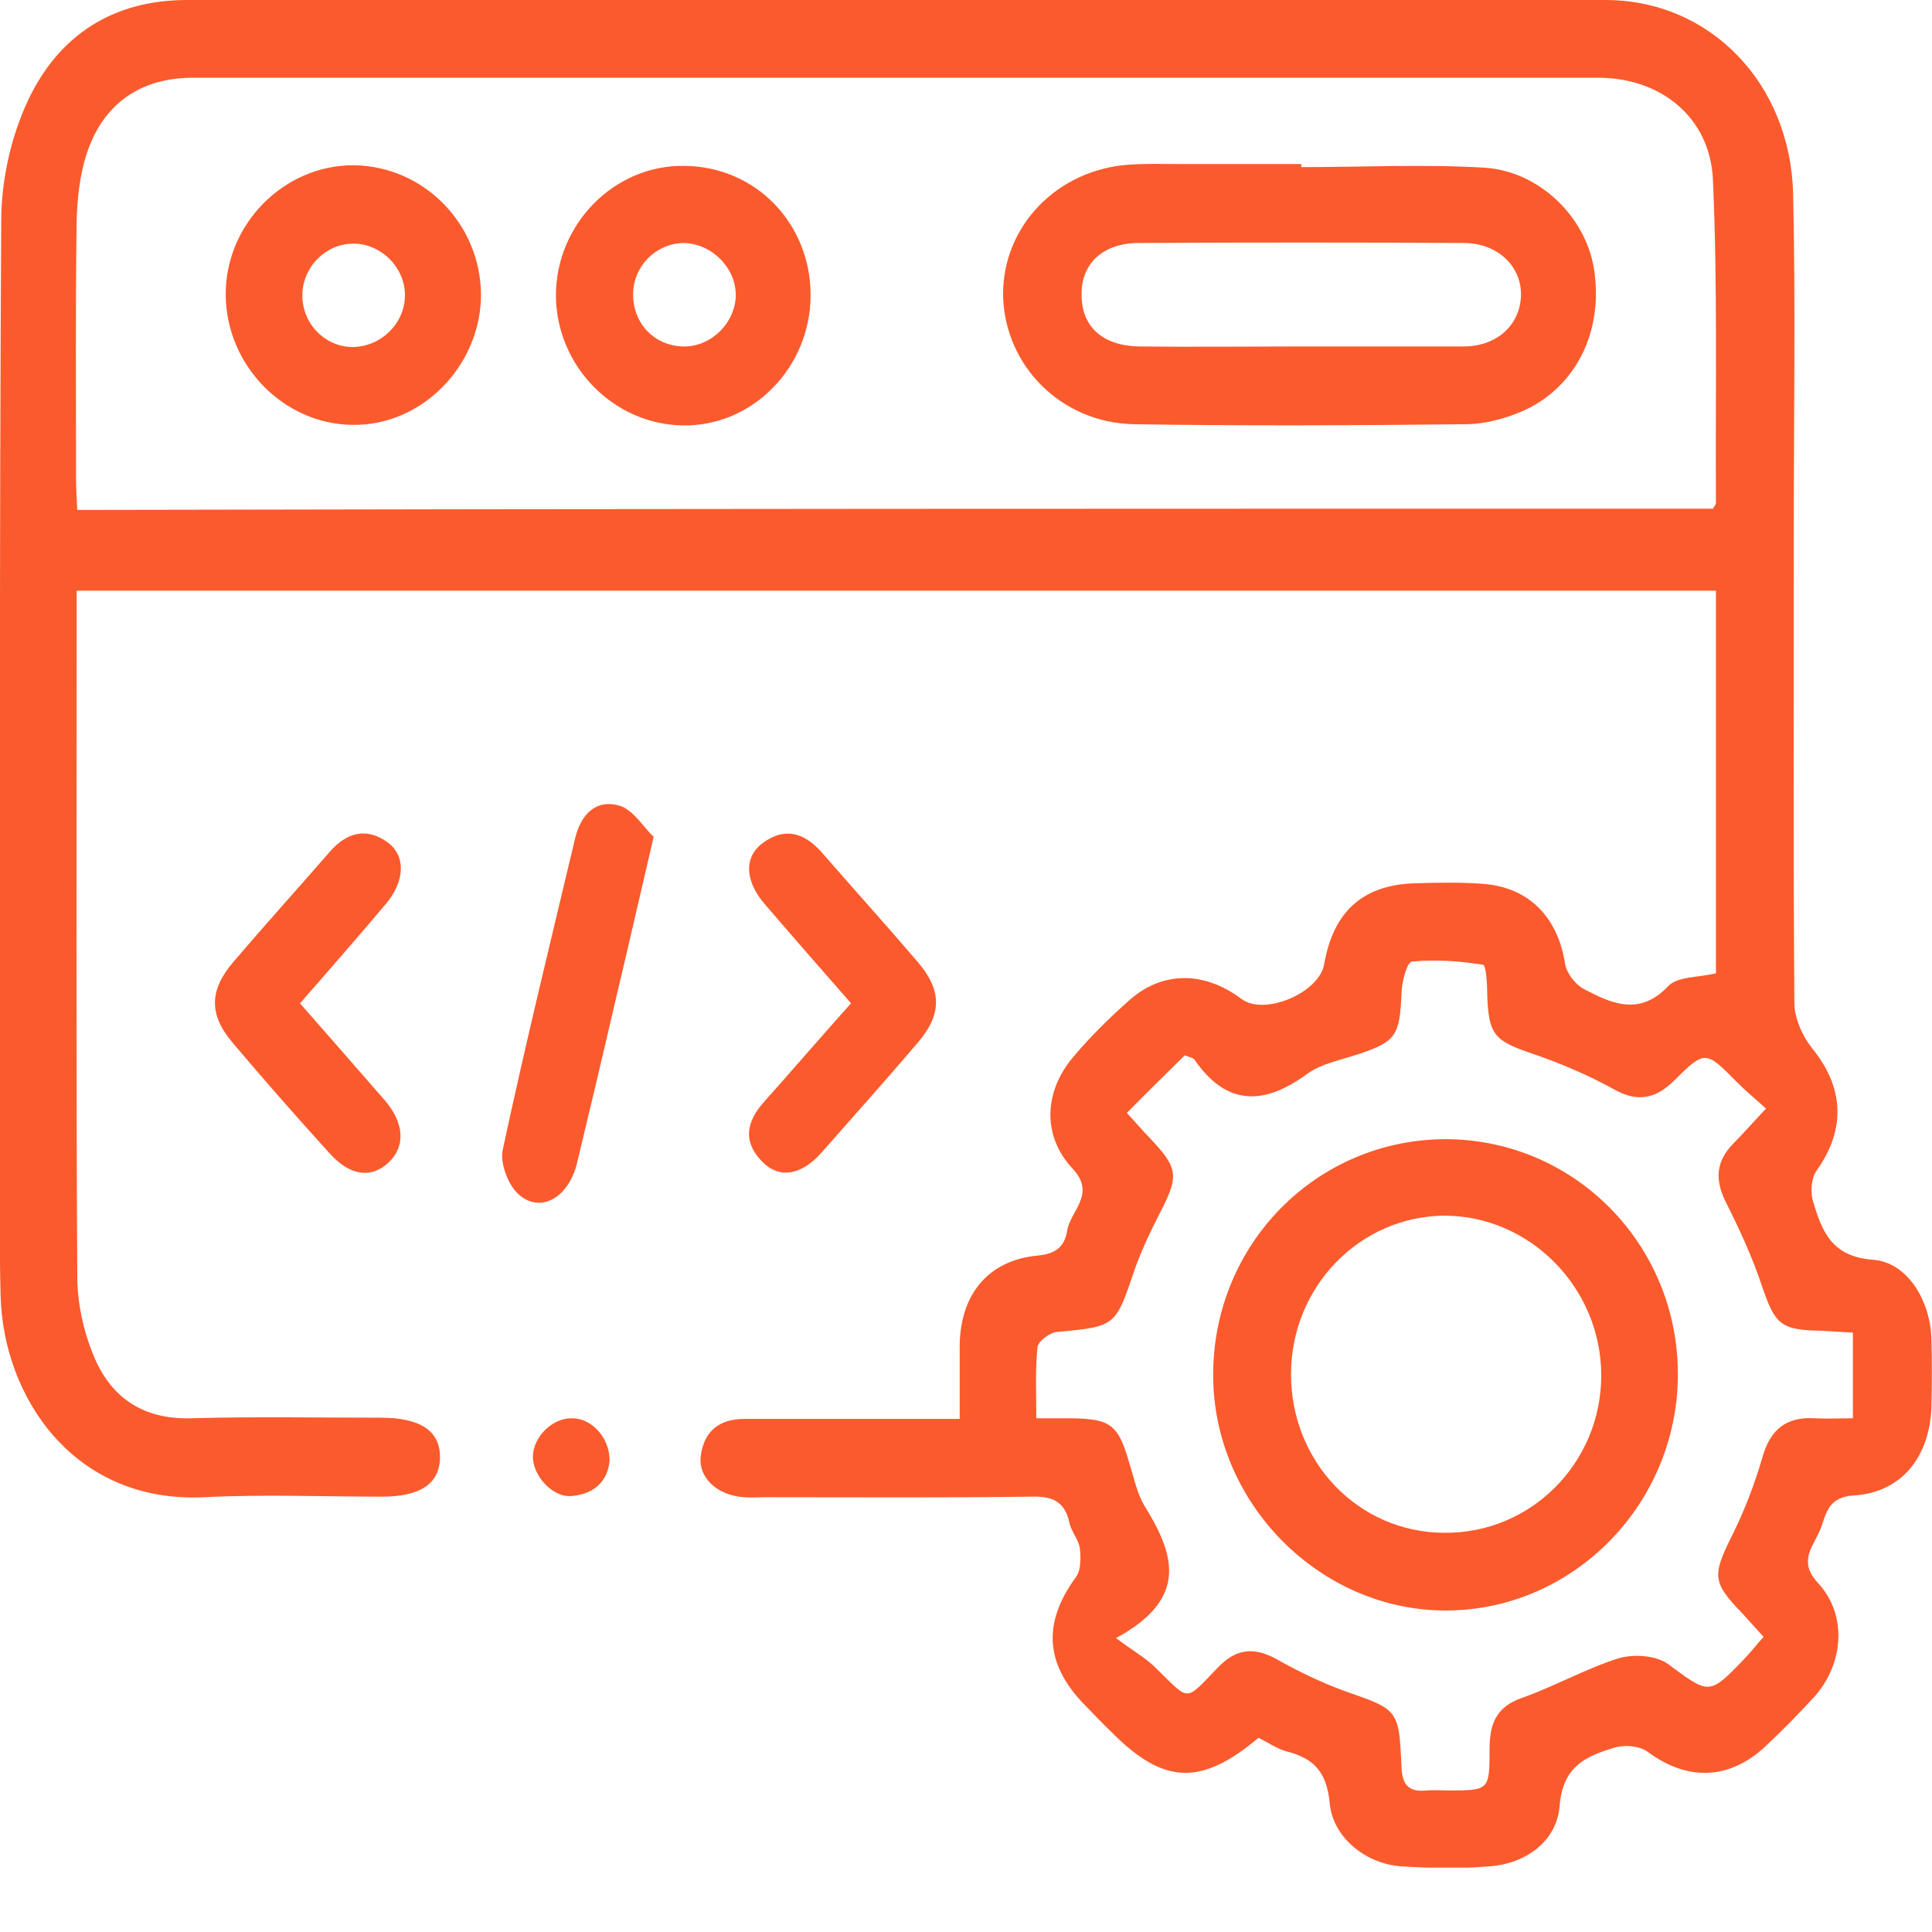 <?xml version="1.0" encoding="utf-8"?>
<svg xmlns="http://www.w3.org/2000/svg" fill="none" height="30" viewBox="0 0 30 30" width="30">
<g clip-path="url(#clip0_12974_365)">
<path d="M19.541 26.985C18.65 27.736 18.069 27.707 17.273 26.909C17.113 26.757 16.963 26.595 16.813 26.443C16.223 25.816 16.195 25.189 16.71 24.485C16.785 24.381 16.785 24.19 16.767 24.038C16.748 23.905 16.635 23.782 16.607 23.649C16.532 23.306 16.335 23.23 16.007 23.24C14.63 23.259 13.261 23.249 11.884 23.249C11.771 23.249 11.668 23.259 11.556 23.249C11.143 23.221 10.843 22.955 10.881 22.613C10.928 22.223 11.171 22.033 11.556 22.033C12.465 22.033 13.364 22.033 14.274 22.033C14.461 22.033 14.648 22.033 14.902 22.033C14.902 21.634 14.902 21.263 14.902 20.892C14.911 20.094 15.351 19.561 16.129 19.495C16.41 19.466 16.532 19.343 16.57 19.115C16.617 18.801 17.029 18.544 16.654 18.145C16.176 17.632 16.214 16.948 16.663 16.415C16.926 16.102 17.216 15.816 17.526 15.541C18.041 15.075 18.697 15.075 19.278 15.512C19.634 15.778 20.487 15.417 20.562 14.97C20.703 14.163 21.153 13.744 21.959 13.716C22.315 13.706 22.68 13.697 23.037 13.725C23.749 13.782 24.189 14.248 24.302 14.961C24.32 15.104 24.461 15.284 24.583 15.351C25.014 15.579 25.454 15.788 25.904 15.313C26.045 15.161 26.373 15.18 26.645 15.113C26.645 13.165 26.645 11.188 26.645 9.172C18.172 9.172 9.709 9.172 1.19 9.172C1.19 9.343 1.19 9.496 1.19 9.648C1.19 13.041 1.181 16.425 1.2 19.818C1.2 20.246 1.303 20.702 1.471 21.092C1.743 21.719 2.24 22.042 2.961 22.023C3.946 21.995 4.93 22.014 5.914 22.014C6.532 22.014 6.842 22.223 6.832 22.641C6.823 23.04 6.523 23.24 5.932 23.24C5.014 23.24 4.086 23.202 3.168 23.249C1.143 23.345 0.047 21.691 0.009 20.113C-0.009 19.419 -9.83884e-05 18.715 -9.83884e-05 18.022C-9.83884e-05 13.155 -0.009 8.298 0.019 3.431C0.019 2.804 0.169 2.129 0.431 1.568C0.909 0.542 1.762 0 2.905 0C10.244 0 17.591 0 24.93 0C26.551 0 27.807 1.293 27.844 3.023C27.882 4.734 27.854 6.444 27.854 8.155C27.854 10.627 27.844 13.098 27.863 15.569C27.863 15.807 27.985 16.083 28.135 16.273C28.632 16.881 28.669 17.527 28.21 18.174C28.125 18.288 28.107 18.516 28.154 18.659C28.294 19.124 28.444 19.514 29.081 19.561C29.616 19.599 29.972 20.189 29.991 20.788C30 21.139 30 21.482 29.991 21.833C29.972 22.603 29.541 23.173 28.791 23.221C28.341 23.249 28.36 23.554 28.247 23.791C28.135 24.038 27.929 24.257 28.229 24.58C28.688 25.074 28.632 25.835 28.172 26.348C27.929 26.614 27.676 26.871 27.413 27.118C26.851 27.641 26.204 27.66 25.586 27.203C25.454 27.108 25.23 27.09 25.07 27.137C24.63 27.27 24.264 27.422 24.217 28.049C24.171 28.591 23.692 28.943 23.121 28.981C22.671 29.019 22.212 29.009 21.762 28.981C21.209 28.943 20.693 28.534 20.647 27.992C20.6 27.508 20.393 27.299 19.972 27.194C19.831 27.156 19.7 27.061 19.541 26.985ZM26.598 7.899C26.617 7.861 26.645 7.832 26.645 7.813C26.635 6.14 26.673 4.458 26.598 2.785C26.551 1.815 25.782 1.207 24.817 1.207C21.865 1.207 18.913 1.207 15.97 1.207C11.649 1.207 7.319 1.207 2.999 1.207C2.174 1.207 1.593 1.616 1.34 2.405C1.237 2.728 1.2 3.089 1.19 3.431C1.171 4.762 1.181 6.093 1.181 7.423C1.181 7.576 1.19 7.737 1.2 7.918C9.7 7.899 18.154 7.899 26.598 7.899ZM17.329 25.436C17.61 25.645 17.779 25.74 17.919 25.873C18.491 26.424 18.378 26.443 18.913 25.892C19.194 25.597 19.475 25.569 19.831 25.768C20.169 25.958 20.525 26.13 20.89 26.262C21.706 26.548 21.724 26.538 21.762 27.432C21.771 27.726 21.884 27.831 22.155 27.802C22.268 27.793 22.371 27.802 22.483 27.802C23.121 27.802 23.13 27.802 23.13 27.166C23.13 26.776 23.224 26.51 23.627 26.367C24.142 26.186 24.62 25.911 25.136 25.749C25.361 25.683 25.707 25.702 25.895 25.835C26.542 26.31 26.532 26.339 27.095 25.749C27.188 25.654 27.273 25.54 27.385 25.417C27.263 25.284 27.16 25.169 27.057 25.055C26.588 24.571 26.588 24.466 26.888 23.858C27.085 23.468 27.244 23.05 27.366 22.632C27.488 22.194 27.741 21.995 28.182 22.023C28.378 22.033 28.566 22.023 28.772 22.023C28.772 21.529 28.772 21.13 28.772 20.693C28.585 20.683 28.435 20.674 28.285 20.664C27.648 20.654 27.563 20.569 27.357 19.961C27.207 19.514 27.01 19.086 26.795 18.659C26.626 18.316 26.645 18.031 26.916 17.756C27.076 17.594 27.226 17.423 27.423 17.214C27.244 17.052 27.104 16.938 26.973 16.805C26.485 16.311 26.476 16.301 25.989 16.786C25.707 17.062 25.426 17.119 25.07 16.919C24.658 16.691 24.227 16.51 23.786 16.358C23.196 16.159 23.111 16.064 23.093 15.417C23.093 15.265 23.074 14.98 23.027 14.98C22.662 14.923 22.287 14.895 21.921 14.932C21.846 14.942 21.762 15.265 21.762 15.436C21.734 16.083 21.677 16.178 21.068 16.377C20.806 16.463 20.506 16.52 20.29 16.681C19.625 17.166 19.044 17.176 18.547 16.453C18.529 16.425 18.463 16.415 18.397 16.387C18.107 16.672 17.807 16.967 17.498 17.28C17.629 17.423 17.732 17.546 17.835 17.651C18.304 18.145 18.313 18.25 18.004 18.849C17.863 19.124 17.723 19.419 17.619 19.713C17.32 20.598 17.329 20.598 16.41 20.683C16.298 20.693 16.12 20.826 16.11 20.921C16.073 21.272 16.092 21.634 16.092 22.023C16.326 22.023 16.476 22.023 16.635 22.023C17.254 22.033 17.366 22.118 17.544 22.746C17.61 22.955 17.657 23.183 17.76 23.363C18.219 24.105 18.491 24.808 17.329 25.436Z" fill="#fb5a2d"/>
<path d="M13.215 15.579C12.765 15.066 12.315 14.552 11.875 14.039C11.565 13.678 11.547 13.307 11.847 13.088C12.184 12.841 12.484 12.927 12.756 13.231C13.252 13.801 13.758 14.362 14.246 14.932C14.63 15.379 14.63 15.75 14.246 16.197C13.758 16.767 13.252 17.337 12.756 17.898C12.437 18.259 12.09 18.307 11.828 18.031C11.528 17.718 11.593 17.413 11.865 17.109C12.306 16.615 12.746 16.102 13.215 15.579Z" fill="#fb5a2d"/>
<path d="M4.658 15.579C5.117 16.102 5.548 16.596 5.979 17.09C6.279 17.442 6.298 17.803 6.035 18.05C5.764 18.307 5.426 18.259 5.108 17.898C4.601 17.337 4.105 16.777 3.617 16.197C3.243 15.76 3.243 15.379 3.627 14.933C4.114 14.362 4.62 13.802 5.117 13.231C5.379 12.927 5.689 12.841 6.017 13.079C6.307 13.288 6.288 13.688 5.989 14.039C5.557 14.552 5.117 15.056 4.658 15.579Z" fill="#fb5a2d"/>
<path d="M10.15 12.993C9.934 13.915 9.756 14.704 9.569 15.484C9.372 16.339 9.166 17.204 8.96 18.06C8.829 18.602 8.388 18.849 8.051 18.544C7.891 18.402 7.76 18.06 7.807 17.851C8.154 16.235 8.547 14.628 8.932 13.012C9.025 12.632 9.269 12.395 9.644 12.518C9.859 12.604 10.009 12.87 10.15 12.993Z" fill="#fb5a2d"/>
<path d="M9.466 22.679C9.438 23.002 9.222 23.202 8.875 23.23C8.585 23.259 8.275 22.917 8.275 22.622C8.275 22.318 8.575 22.014 8.885 22.023C9.184 22.023 9.466 22.318 9.466 22.679Z" fill="#fb5a2d"/>
<path d="M20.206 2.595C21.162 2.595 22.109 2.547 23.055 2.604C23.917 2.661 24.63 3.384 24.752 4.182C24.901 5.133 24.48 6.007 23.655 6.378C23.374 6.501 23.055 6.587 22.755 6.587C21.04 6.606 19.325 6.615 17.61 6.587C16.476 6.568 15.595 5.674 15.576 4.581C15.567 3.517 16.41 2.633 17.535 2.557C17.797 2.538 18.069 2.547 18.332 2.547C18.96 2.547 19.578 2.547 20.206 2.547C20.206 2.576 20.206 2.585 20.206 2.595ZM20.159 5.38C21.012 5.38 21.874 5.38 22.727 5.38C23.233 5.38 23.599 5.057 23.617 4.6C23.636 4.144 23.261 3.773 22.727 3.773C21.049 3.764 19.363 3.764 17.685 3.773C17.123 3.773 16.785 4.097 16.795 4.581C16.795 5.076 17.123 5.37 17.694 5.38C18.51 5.389 19.334 5.38 20.159 5.38Z" fill="#fb5a2d"/>
<path d="M12.587 4.582C12.587 5.703 11.687 6.625 10.6 6.606C9.522 6.587 8.641 5.684 8.632 4.591C8.632 3.479 9.541 2.557 10.628 2.576C11.734 2.585 12.587 3.469 12.587 4.582ZM10.628 5.38C11.059 5.38 11.434 4.99 11.425 4.563C11.415 4.135 11.022 3.764 10.591 3.774C10.169 3.793 9.831 4.144 9.831 4.572C9.831 5.038 10.178 5.38 10.628 5.38Z" fill="#fb5a2d"/>
<path d="M7.469 4.572C7.469 5.675 6.551 6.616 5.473 6.597C4.405 6.587 3.514 5.675 3.505 4.582C3.496 3.479 4.414 2.557 5.501 2.566C6.588 2.585 7.46 3.479 7.469 4.572ZM6.288 4.582C6.288 4.144 5.904 3.774 5.473 3.783C5.051 3.793 4.705 4.144 4.695 4.572C4.686 5.019 5.042 5.389 5.482 5.389C5.923 5.38 6.288 5.019 6.288 4.582Z" fill="#fb5a2d"/>
<path d="M26.054 21.339C26.054 23.345 24.442 24.998 22.465 25.008C20.506 25.017 18.847 23.354 18.838 21.367C18.829 19.324 20.441 17.689 22.456 17.689C24.452 17.698 26.054 19.324 26.054 21.339ZM20.047 21.339C20.047 22.698 21.087 23.791 22.418 23.801C23.768 23.82 24.864 22.717 24.864 21.358C24.864 19.999 23.758 18.877 22.427 18.877C21.115 18.887 20.047 19.98 20.047 21.339Z" fill="#fb5a2d"/>
</g>
<defs>
<clipPath id="clip0_12974_365">
<rect fill="white" height="29" width="30"/>
</clipPath>
</defs>
</svg>